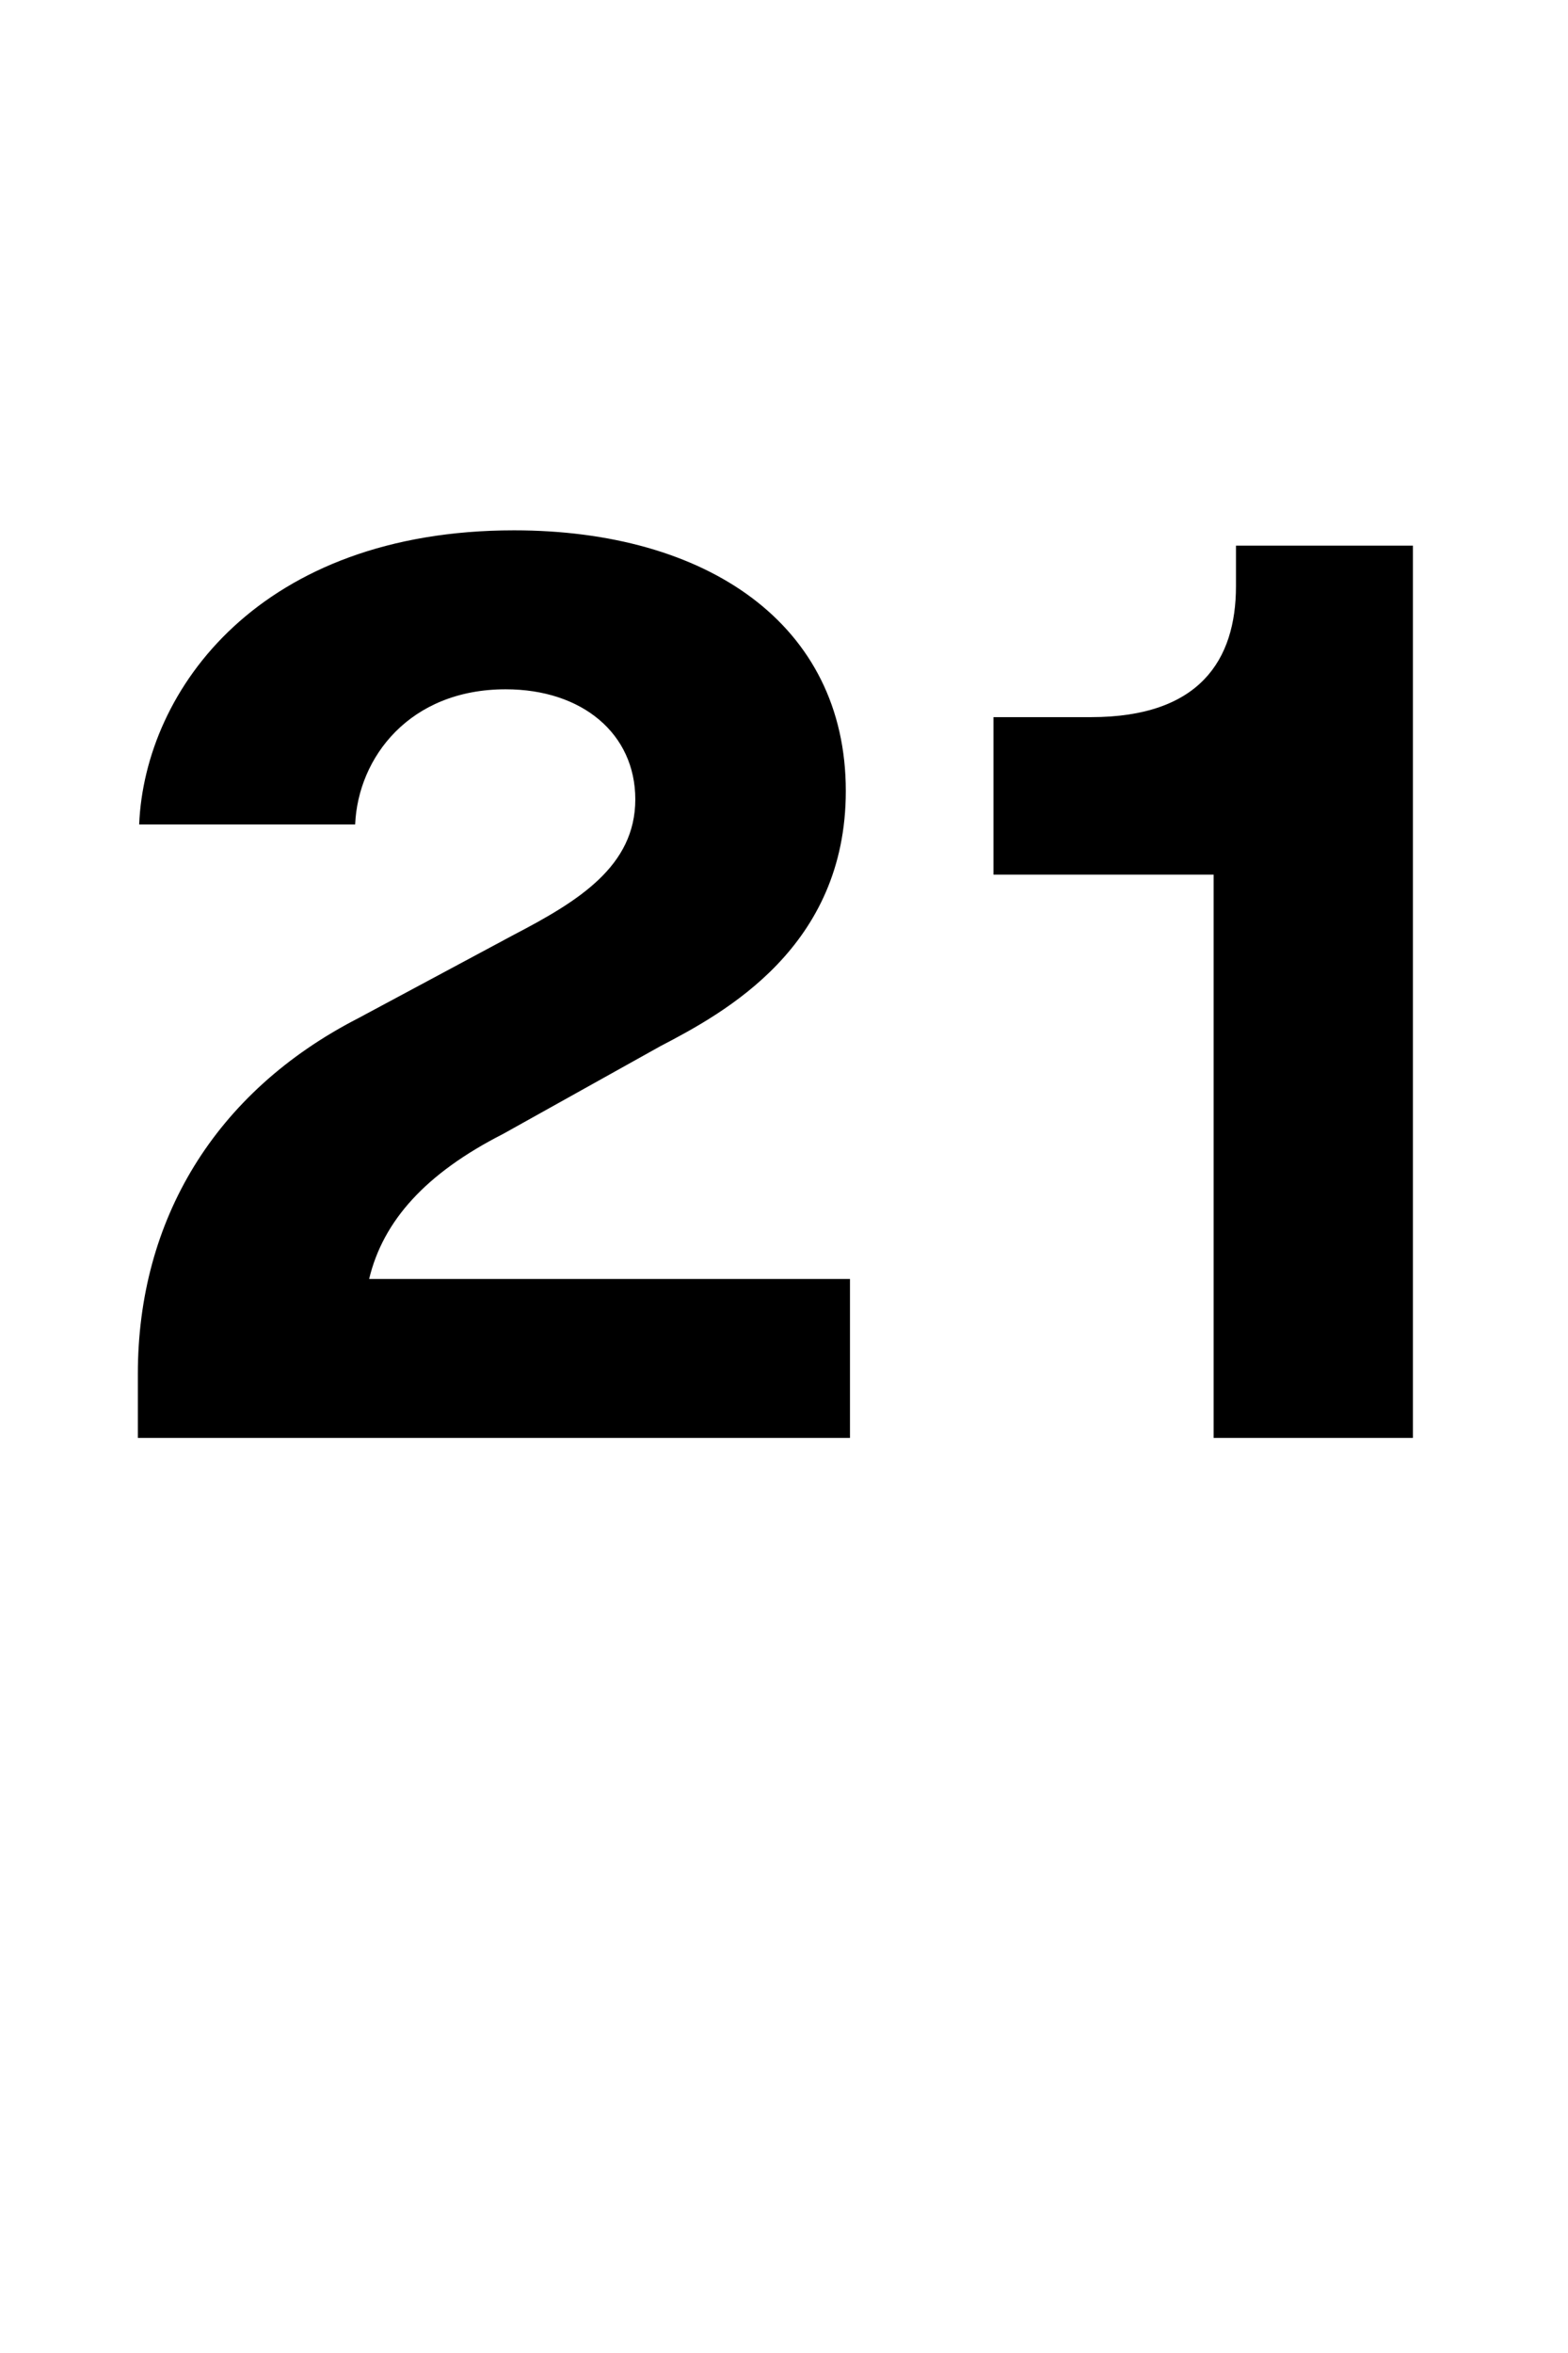 <svg width="12" height="18" viewBox="0 0 12 18" fill="none" xmlns="http://www.w3.org/2000/svg">
<g clip-path="url(#clip0_79_11127)">
<path d="M2.825 9.784C2.932 9.336 3.262 8.974 3.849 8.675L5.054 8.003C5.545 7.747 6.473 7.246 6.473 6.051C6.473 4.772 5.406 4.057 3.934 4.057C1.993 4.057 1.108 5.273 1.065 6.307H2.718C2.74 5.795 3.134 5.273 3.87 5.273C4.457 5.273 4.862 5.614 4.862 6.115C4.862 6.627 4.425 6.894 3.934 7.15L2.74 7.79C1.641 8.355 1.055 9.336 1.055 10.509V11H6.505V9.784H2.825Z" fill="black"/>
<path d="M9.288 11H10.813V4.174H9.459V4.484C9.459 5.049 9.181 5.486 8.35 5.486H7.603V6.691H9.288V11Z" fill="black"/>
</g>
<defs>
<clipPath id="clip0_79_11127">
<rect width="12" height="18" fill="white"/>
</clipPath>
</defs>
</svg>
